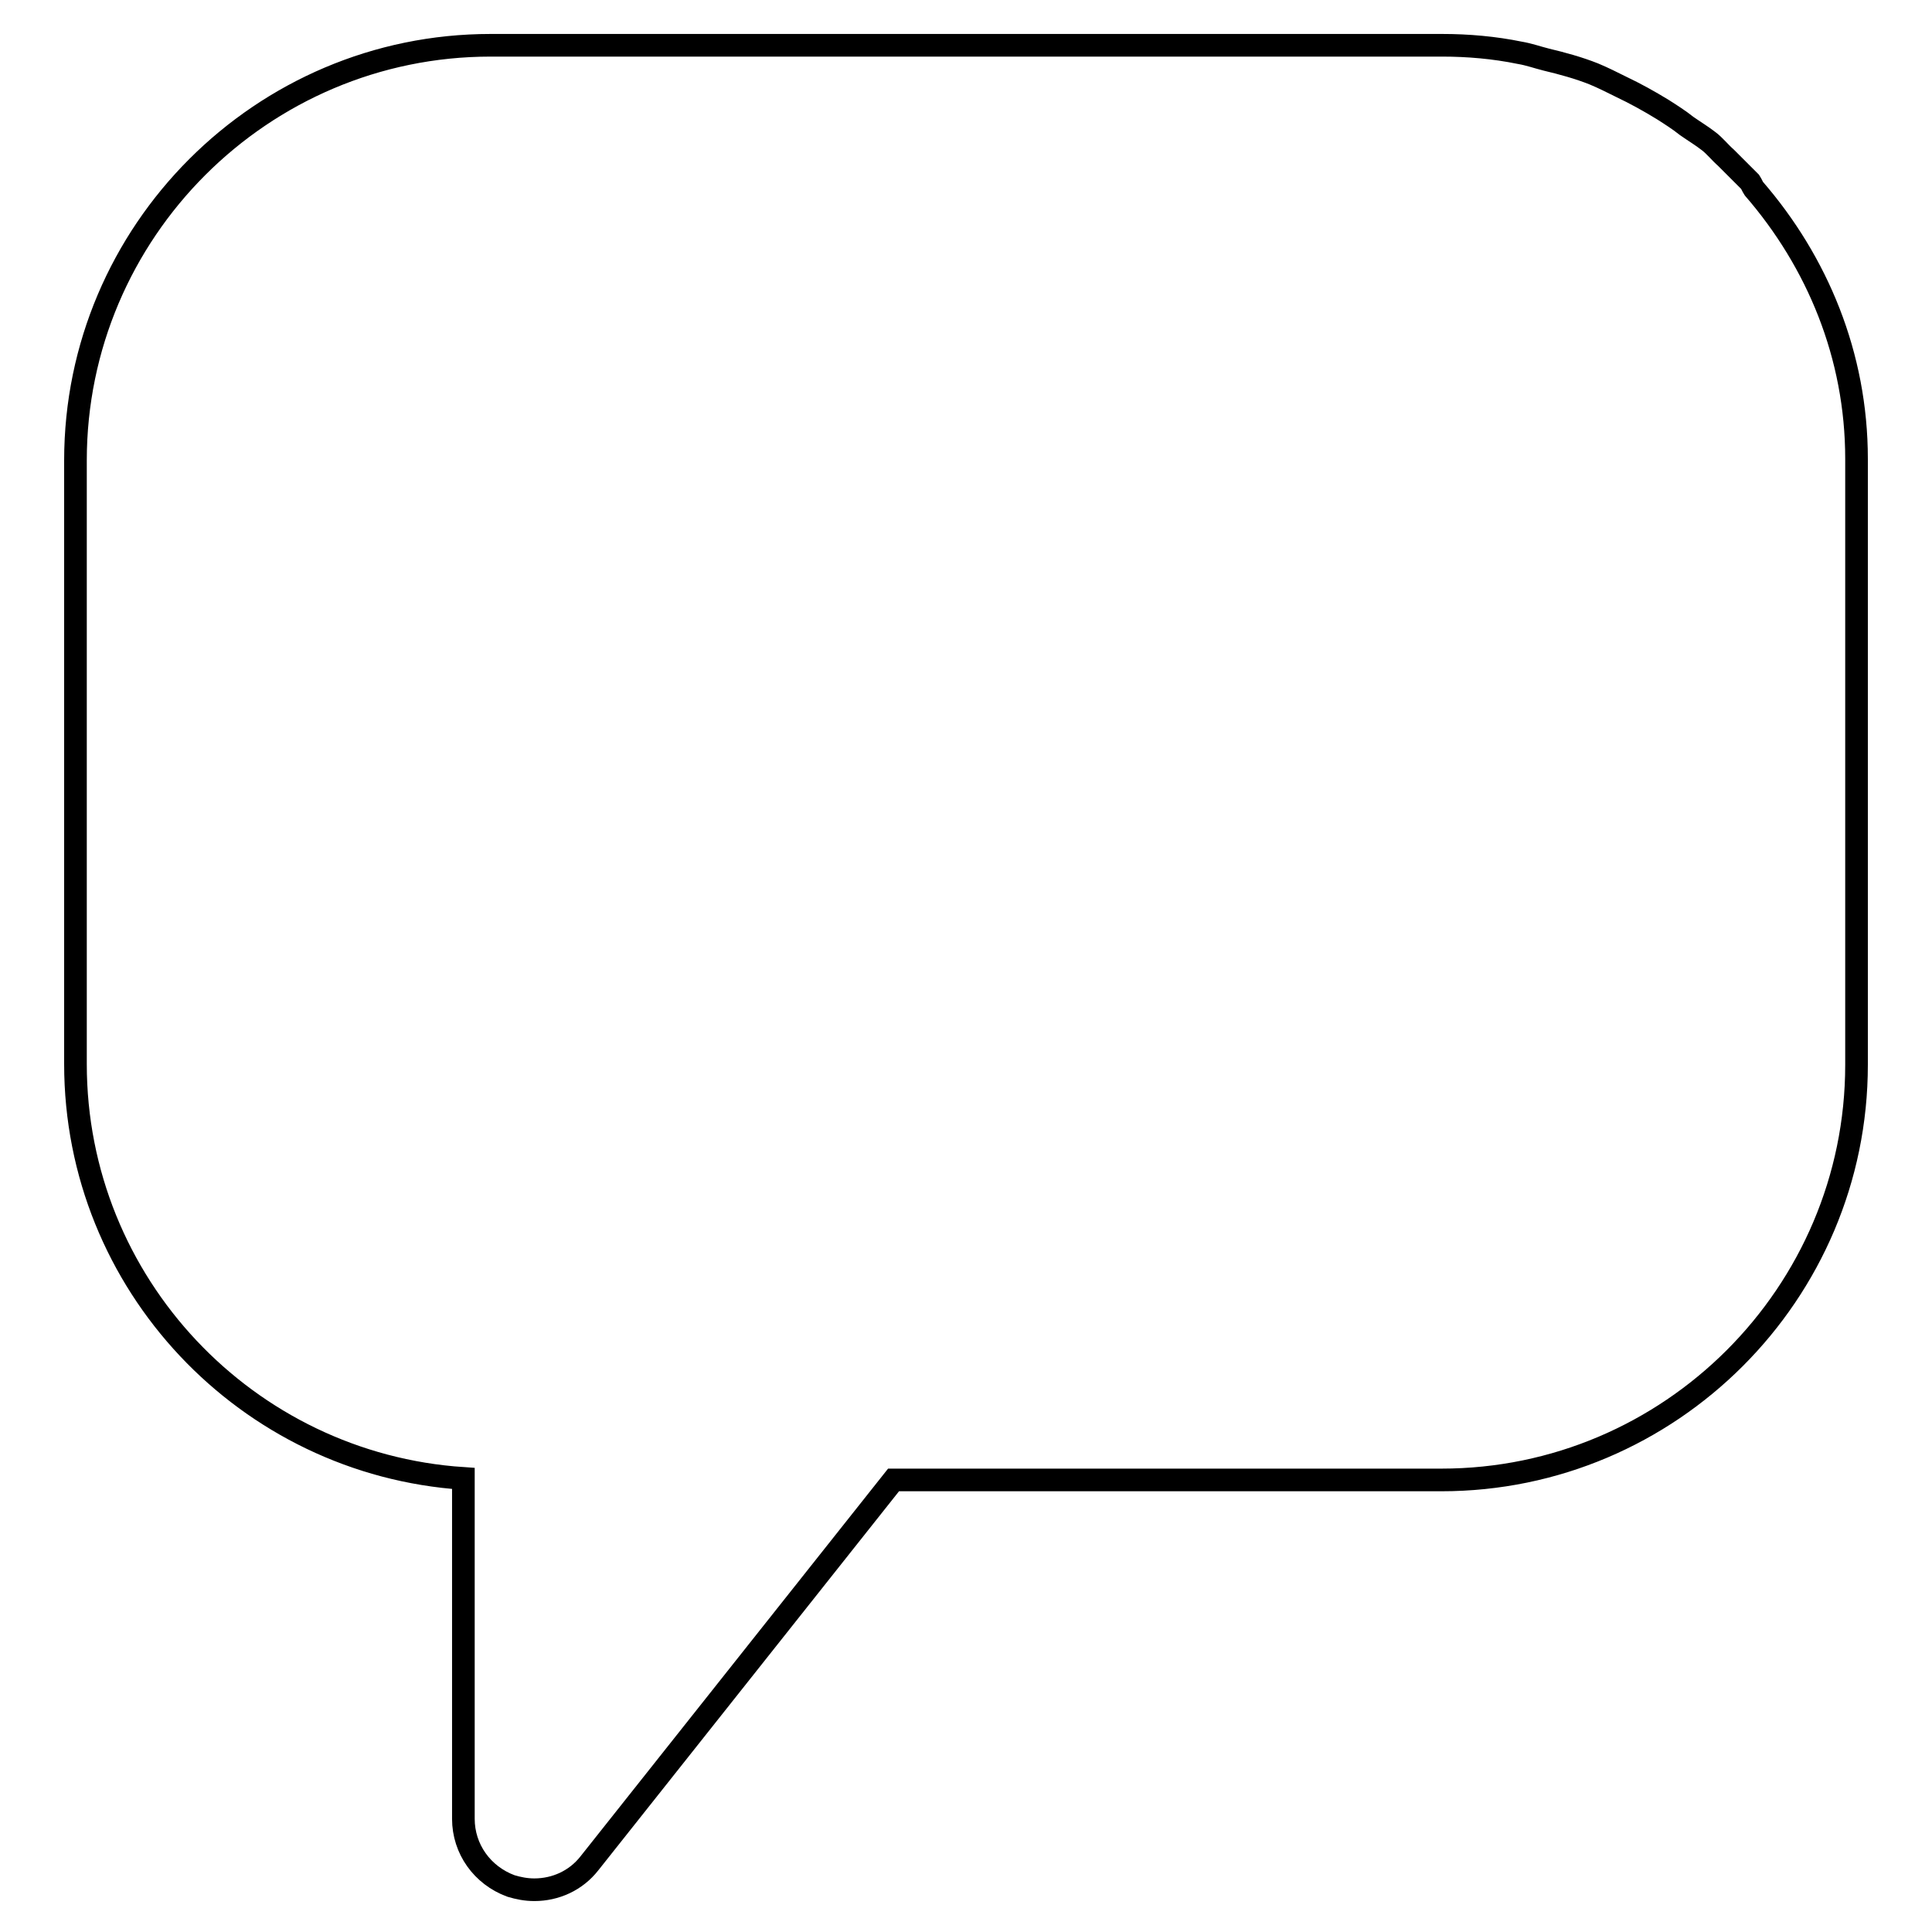<?xml version="1.0" encoding="utf-8"?>
<!-- Svg Vector Icons : http://www.onlinewebfonts.com/icon -->
<!DOCTYPE svg PUBLIC "-//W3C//DTD SVG 1.1//EN" "http://www.w3.org/Graphics/SVG/1.1/DTD/svg11.dtd">
<svg version="1.1" xmlns="http://www.w3.org/2000/svg" xmlns:xlink="http://www.w3.org/1999/xlink" x="0px" y="0px" viewBox="0 0 256 256" enable-background="new 0 0 256 256" xml:space="preserve">
<g><g><path stroke-width="3" fill-opacity="0" stroke="#000000"  d="M232.4,25c-0.2-0.3-0.3-0.6-0.5-0.9c-0.4-0.4-0.7-0.7-1.1-1.1c-0.7-0.7-1.4-1.4-2.1-2.1c-0.8-0.7-1.5-1.6-2.3-2.2c-0.9-0.7-1.9-1.3-2.9-2c-1-0.8-2.1-1.5-3.2-2.2c-1.8-1.1-3.6-2.1-5.5-3c-1.2-0.6-2.4-1.2-3.6-1.7c-2-0.8-4.2-1.4-6.3-1.9c-1.2-0.3-2.3-0.7-3.5-0.9c-3.4-0.7-6.9-1-10.3-1h0h-23.7H65c-30.3,0-55,24.7-55,55v80c0,29.1,22.7,53,51.4,54.9v45.1c0,4,2.5,7.5,6.3,8.9c1,0.3,2,0.5,3.1,0.5c2.8,0,5.5-1.2,7.3-3.5l40.3-50.8H191c30.3,0,55-24.7,55-55V91.5V66.5v-5.7C246,47.1,240.8,34.7,232.4,25z"/></g></g>
</svg>
